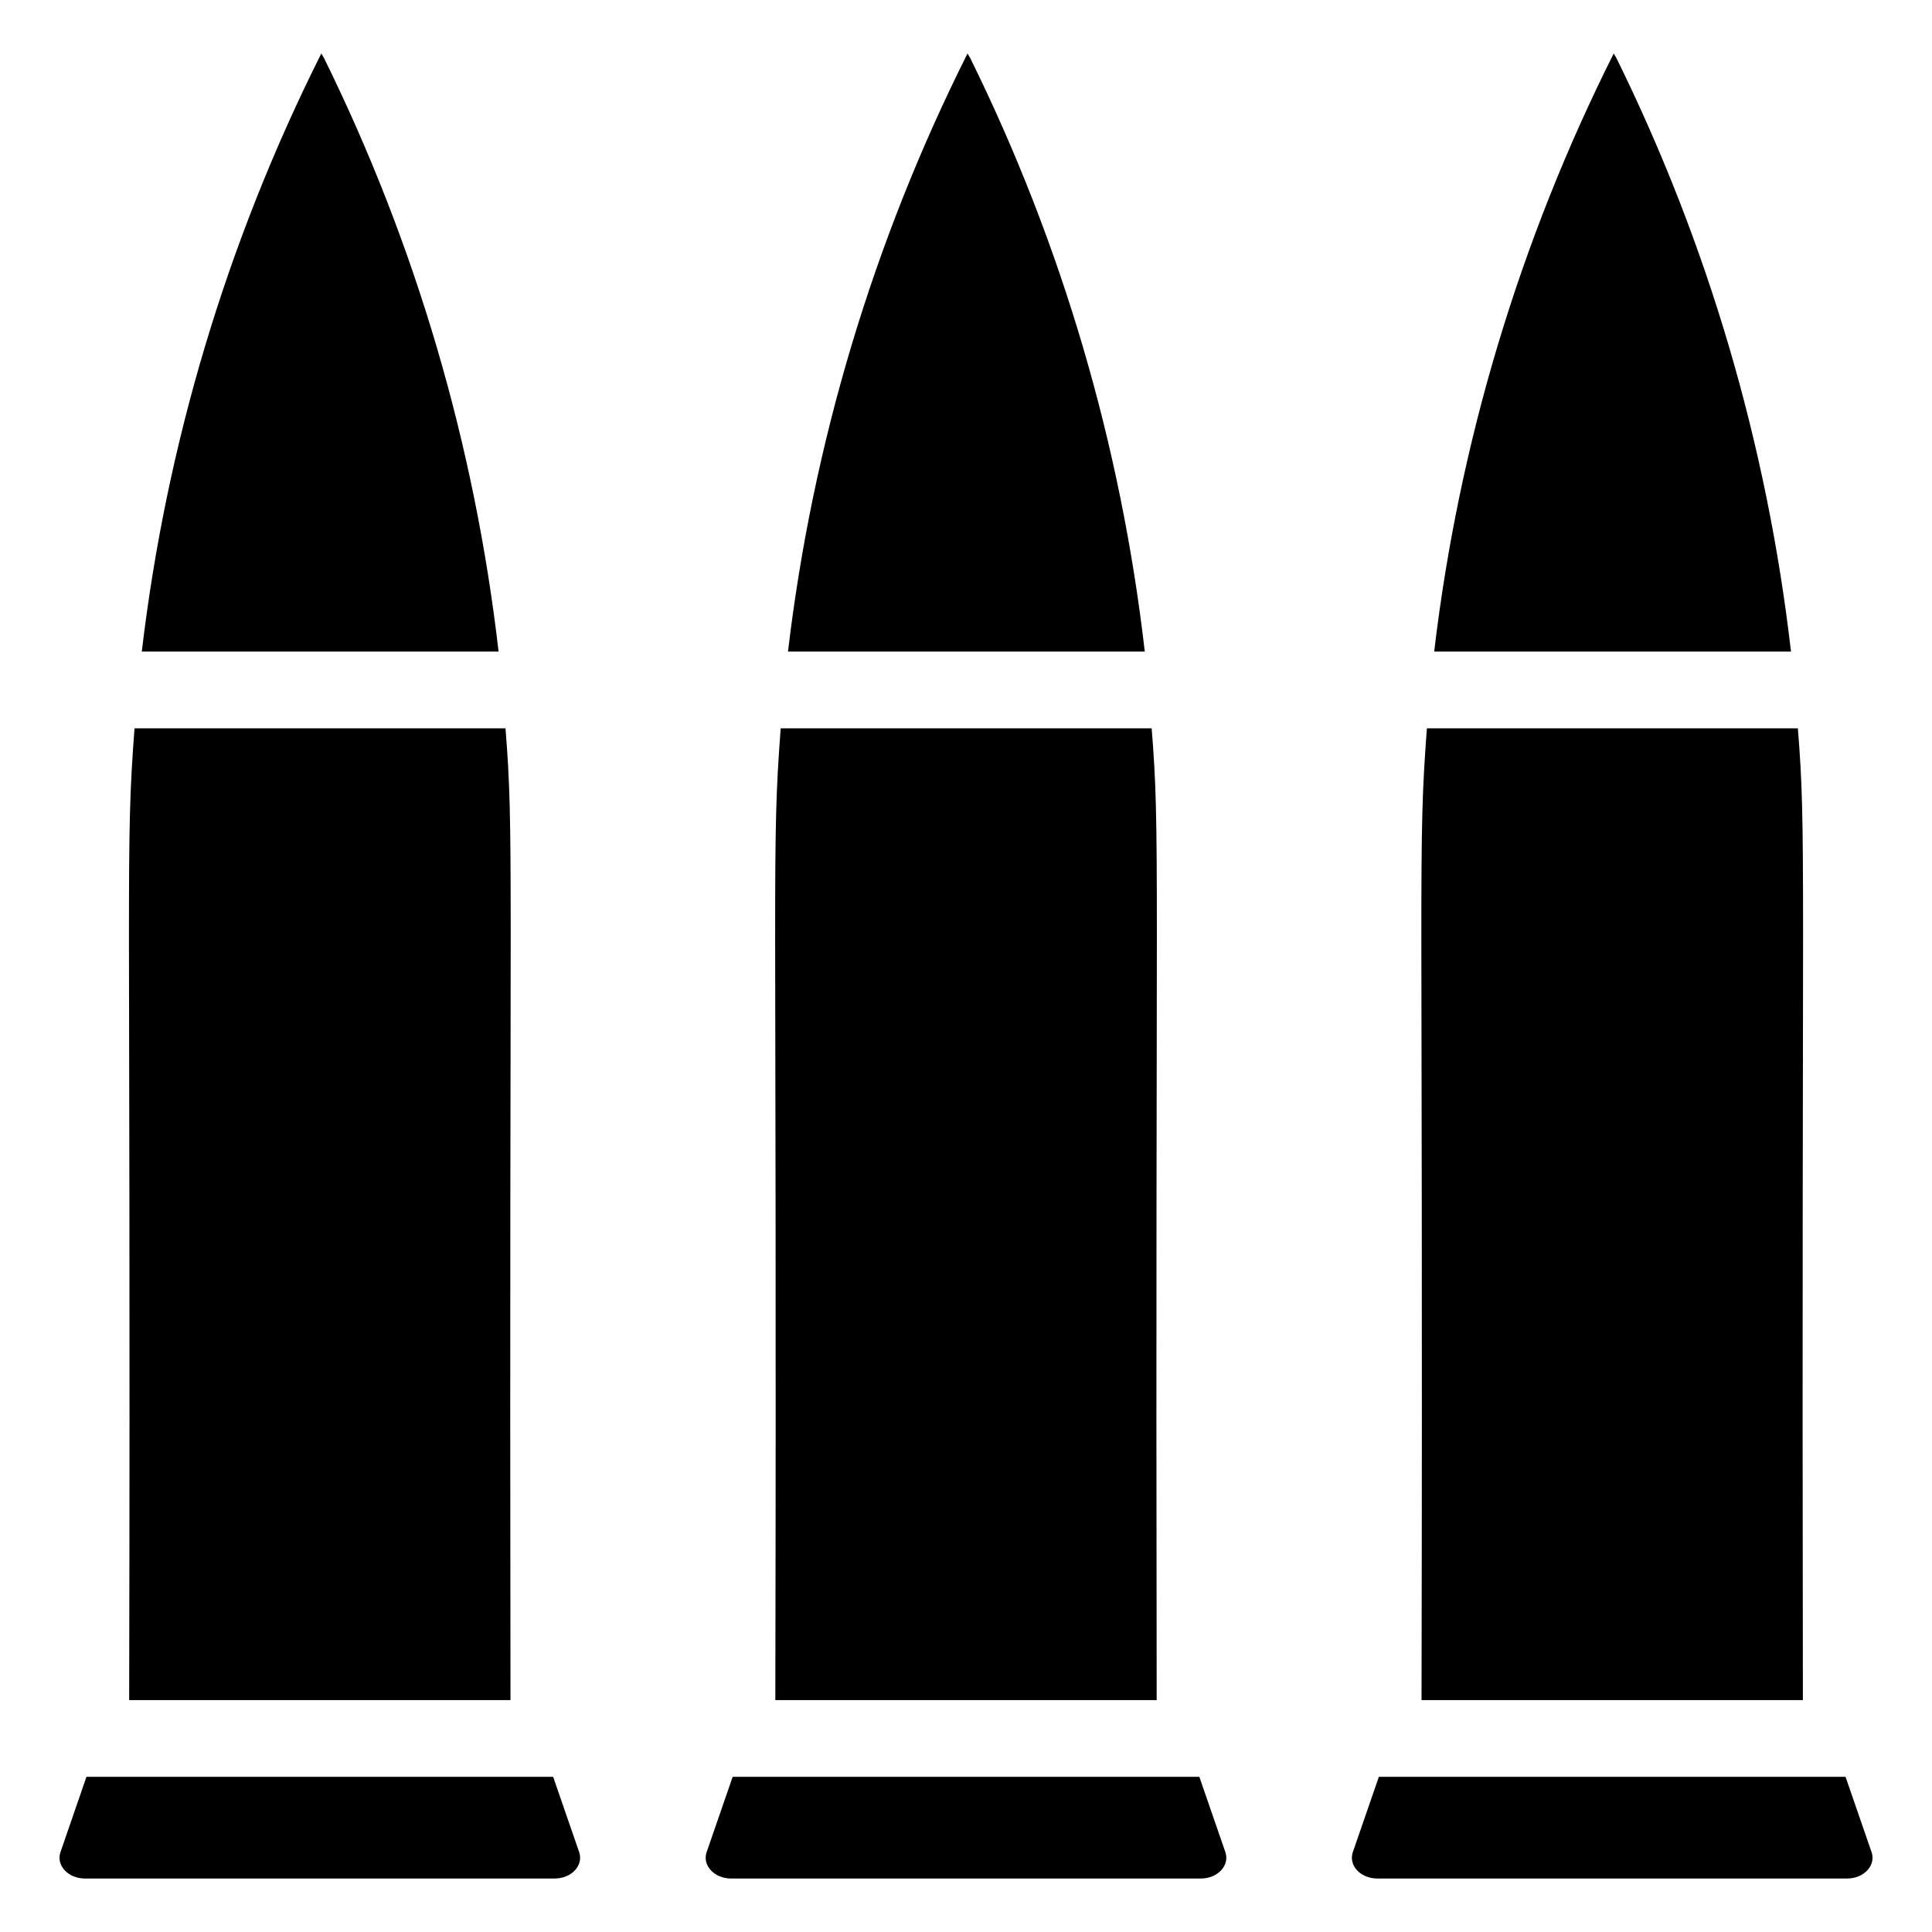 <?xml version="1.0" encoding="UTF-8"?>
<!-- Uploaded to: ICON Repo, www.iconrepo.com, Generator: ICON Repo Mixer Tools -->
<svg fill="#000000" width="800px" height="800px" version="1.1" viewBox="144 144 512 512" xmlns="http://www.w3.org/2000/svg">
 <g>
  <path d="m276.13 316.68h-94.555c6.496-55.008 22.57-108.69 47.578-158.51l0.715 1.219c24.395 49.512 39.953 102.68 46.262 157.29z"/>
  <path d="m279.28 594.55h-101.05c0.461-224.28-1.078-224.58 1.418-257.54h98.312c2.281 28.605 0.961 32.152 1.324 257.54z"/>
  <path d="m166.91 614.88h123.68l6.891 19.941c1.211 3.516-2.016 7.004-6.481 7.004h-124.49c-4.465 0-7.699-3.488-6.481-7.004z"/>
  <path d="m447.38 316.68h-94.555c6.512-55.008 22.57-108.69 47.582-158.51l0.715 1.219c24.406 49.512 39.961 102.68 46.258 157.29z"/>
  <path d="m450.53 594.55h-101.06c0.465-224.28-1.066-224.58 1.422-257.54h98.312c2.285 28.605 0.953 32.152 1.328 257.54z"/>
  <path d="m338.16 614.88h123.68l6.891 19.941c1.211 3.516-2.016 7.004-6.481 7.004h-124.5c-4.465 0-7.699-3.488-6.481-7.004z"/>
  <path d="m618.63 316.68h-94.555c6.496-55.008 22.57-108.69 47.578-158.51l0.715 1.219c24.395 49.512 39.953 102.68 46.262 157.29z"/>
  <path d="m621.78 594.55h-101.06c0.465-224.28-1.066-224.58 1.422-257.54h98.312c2.285 28.605 0.953 32.152 1.328 257.54z"/>
  <path d="m509.41 614.88h123.68l6.891 19.941c1.211 3.516-2.016 7.004-6.481 7.004h-124.5c-4.465 0-7.699-3.488-6.481-7.004z"/>
 </g>
</svg>